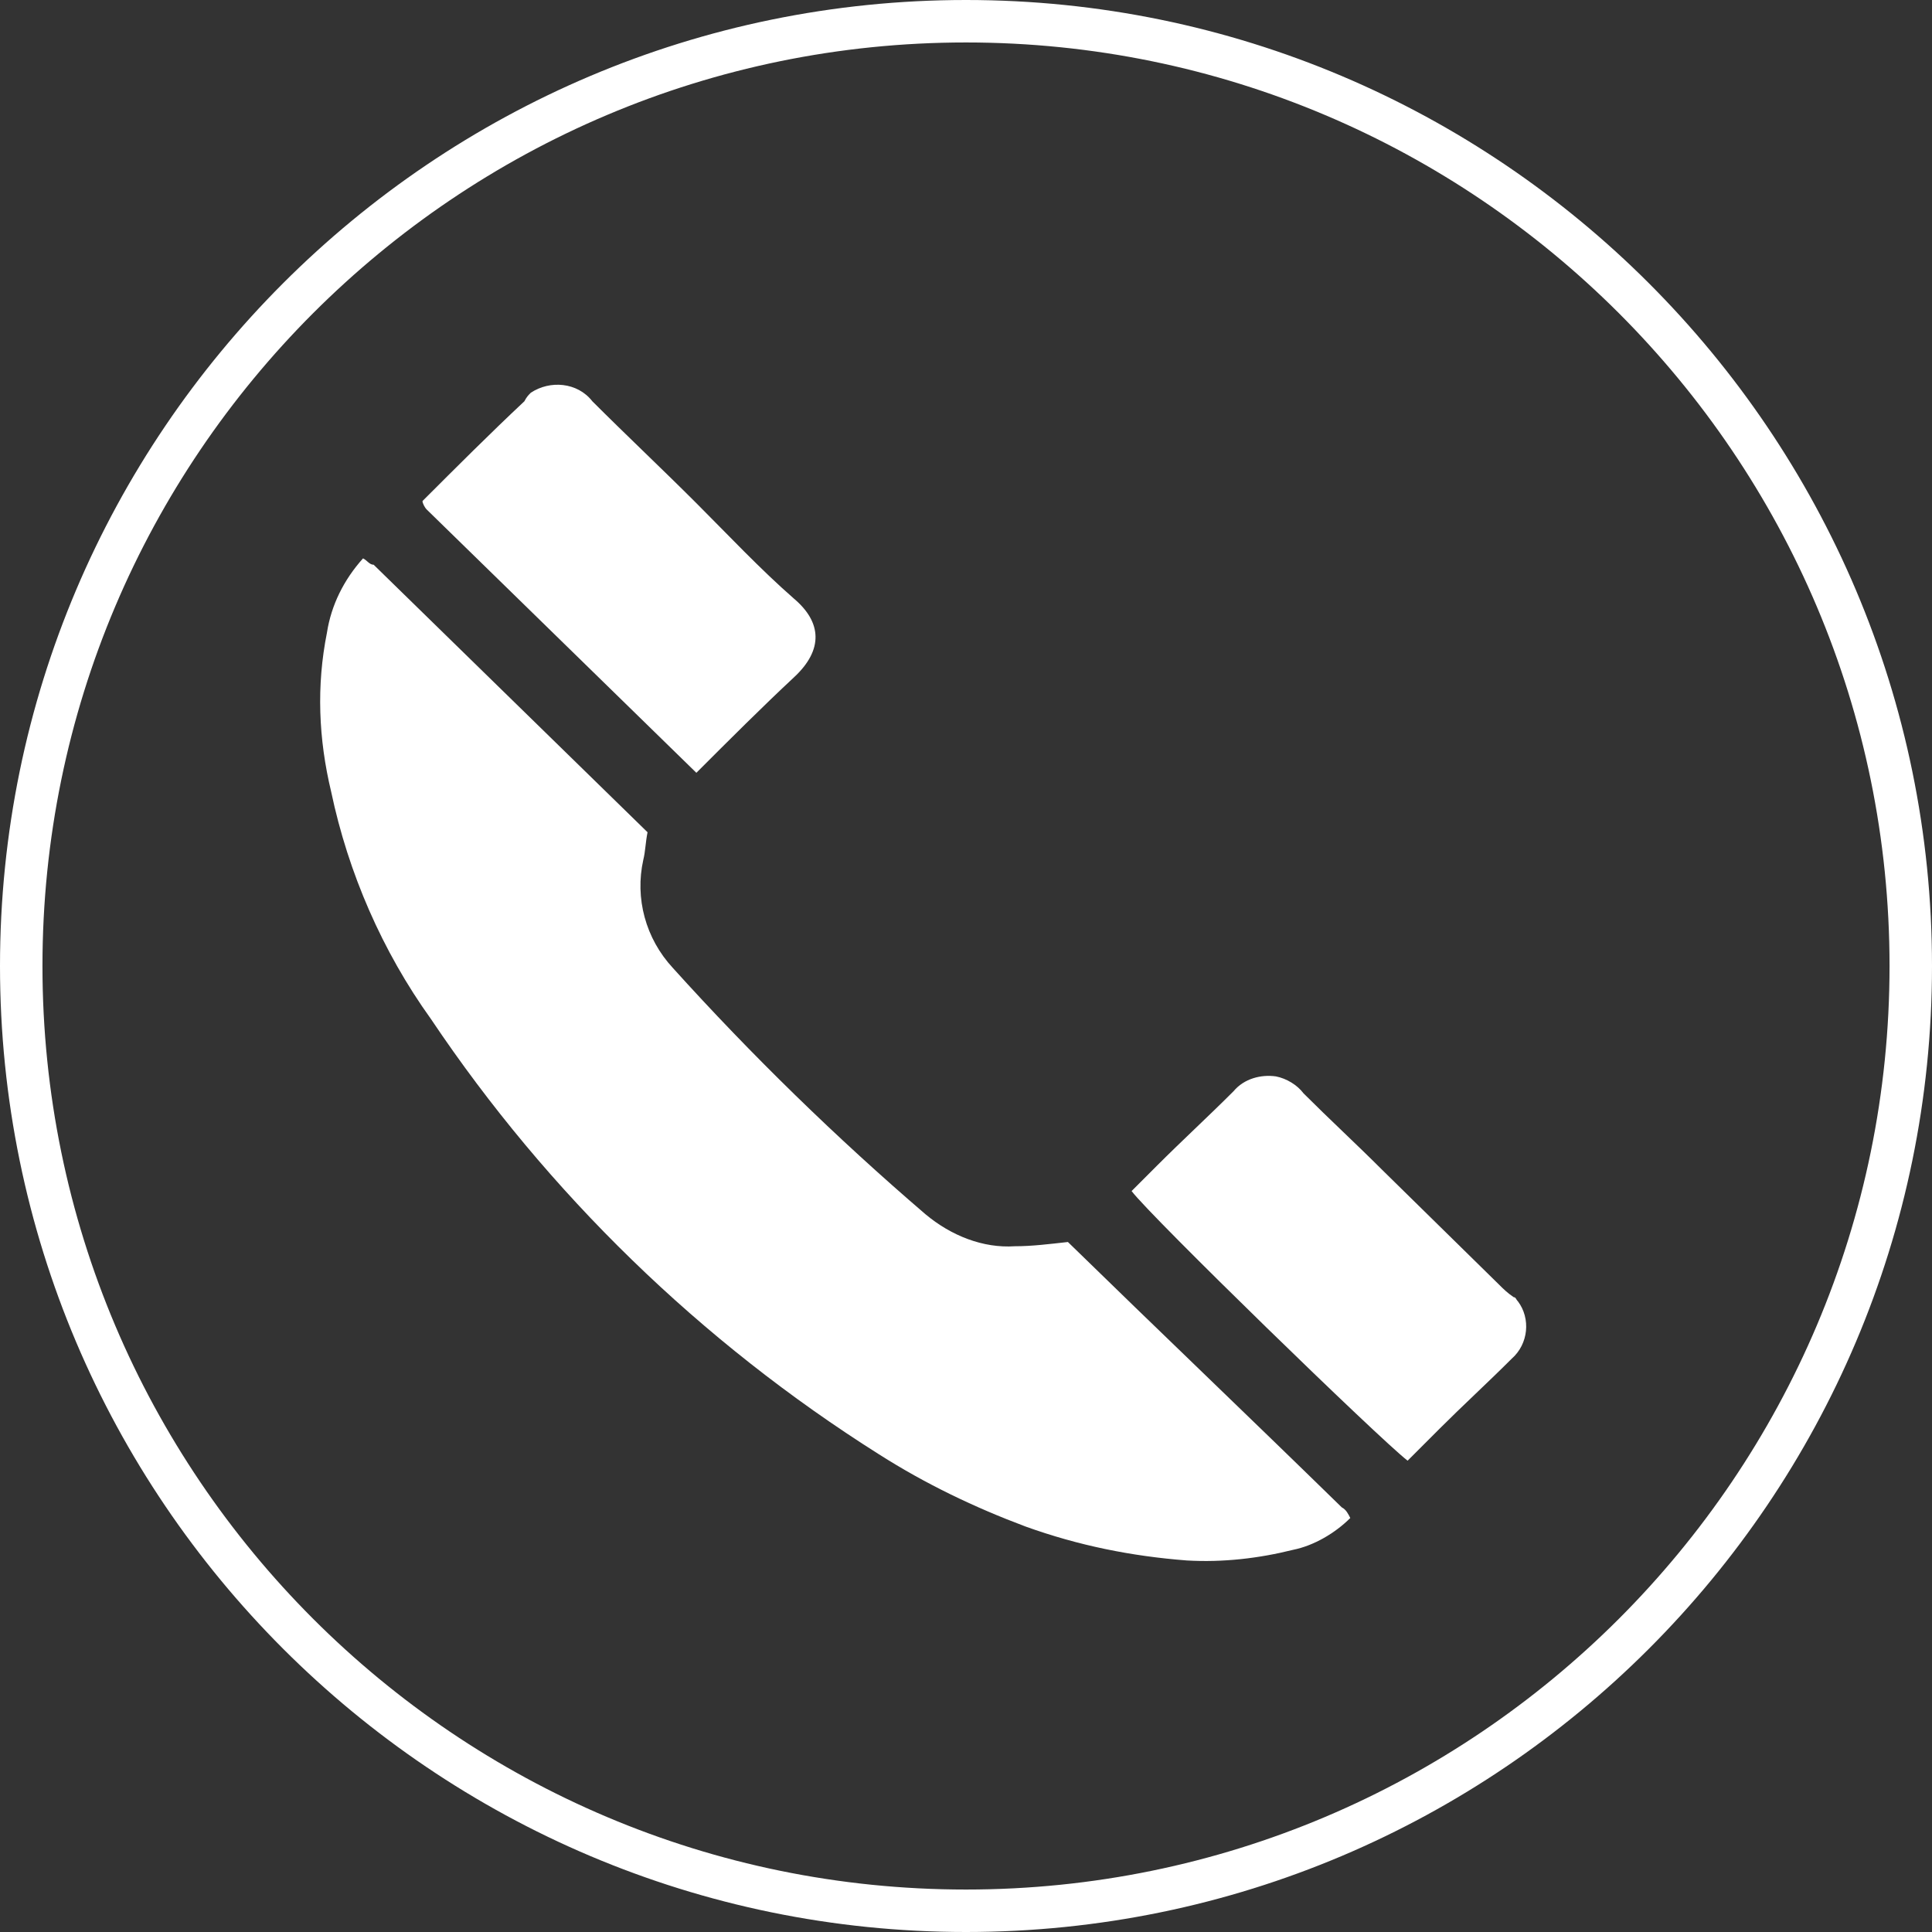 <?xml version="1.0" encoding="utf-8"?>
<!-- Generator: Adobe Illustrator 25.2.0, SVG Export Plug-In . SVG Version: 6.00 Build 0)  -->
<svg version="1.1" id="Livello_1" xmlns="http://www.w3.org/2000/svg" xmlns:xlink="http://www.w3.org/1999/xlink" x="0px" y="0px"
	 viewBox="0 0 91 91" style="enable-background:new 0 0 91 91;" xml:space="preserve">
<rect x="0" y="0" width="91" height="91" fill="#333333" stroke="none"/>
<style type="text/css">
	.st0{fill-rule:evenodd;clip-rule:evenodd;fill:#FFFFFF;}
	.st1{fill:none;}
	.st2{fill:#FFFFFF;}
</style>
<g transform="translate(-535 -3361)">
	<g transform="translate(550 3378)">
		<g>
			<g>
				<path class="st0" d="M35.3,41.5c-0.9,0.1-1.7,0.2-2.5,0.2c-1.5,0.1-3-0.5-4.2-1.5c-4.2-3.6-8.2-7.5-11.9-11.6
					c-1.3-1.4-1.8-3.3-1.4-5.1c0.1-0.4,0.1-0.8,0.2-1.3c-4.3-4.2-8.6-8.4-12.9-12.6C2.4,9.6,2.3,9.4,2.1,9.3c-0.9,1-1.5,2.2-1.7,3.5
					c-0.5,2.5-0.4,5,0.2,7.5c0.8,3.8,2.4,7.5,4.7,10.7c5.5,8.2,12.7,15.2,21.1,20.5c2.2,1.4,4.5,2.5,6.9,3.4c2.5,0.9,5,1.4,7.6,1.6
					c1.7,0.1,3.4-0.1,5-0.5c1-0.2,2-0.8,2.7-1.5c-0.1-0.2-0.2-0.4-0.4-0.5C43.8,49.7,39.5,45.6,35.3,41.5"/>
				<path class="st0" d="M17.8,19.4c1.6-1.6,3.1-3.1,4.6-4.5c1.4-1.3,1.3-2.6,0-3.7c-1.6-1.4-3.1-3-4.6-4.5
					c-1.6-1.6-3.3-3.2-4.9-4.8C12.2,1,10.9,0.9,10,1.5C9.9,1.6,9.8,1.7,9.7,1.9C8.1,3.4,6.5,5,4.9,6.6C4.9,6.7,5,6.9,5.1,7
					C9.3,11.1,13.5,15.2,17.8,19.4"/>
				<path class="st0" d="M55.6,43.5l-5.5-5.4c-1.2-1.2-2.5-2.4-3.7-3.6c-0.3-0.4-0.8-0.7-1.3-0.8c-0.7-0.1-1.5,0.1-2,0.7
					c-1.2,1.2-2.4,2.3-3.6,3.5c-0.4,0.4-0.8,0.8-1.2,1.2c0.9,1.2,11.7,11.7,13,12.7c0.5-0.5,1-1,1.5-1.5c1.1-1.1,2.3-2.2,3.4-3.3
					c0.8-0.7,0.9-1.9,0.3-2.7c-0.1-0.1-0.1-0.2-0.2-0.2C56,43.9,55.8,43.7,55.6,43.5"/>
			</g>
		</g>
	</g>
	<g transform="translate(535 3361)">
		<circle class="st1" cx="45.5" cy="45.5" r="45.5"/>
		<g>
			<path class="st2" d="M45.5,91C20.4,91,0,70.6,0,45.5S20.4,0,45.5,0S91,20.4,91,45.5S70.6,91,45.5,91z M45.5,2
				C21.5,2,2,21.5,2,45.5C2,69.5,21.5,89,45.5,89C69.5,89,89,69.5,89,45.5C89,21.5,69.5,2,45.5,2z"/>
		</g>
	</g>
</g>
</svg>
